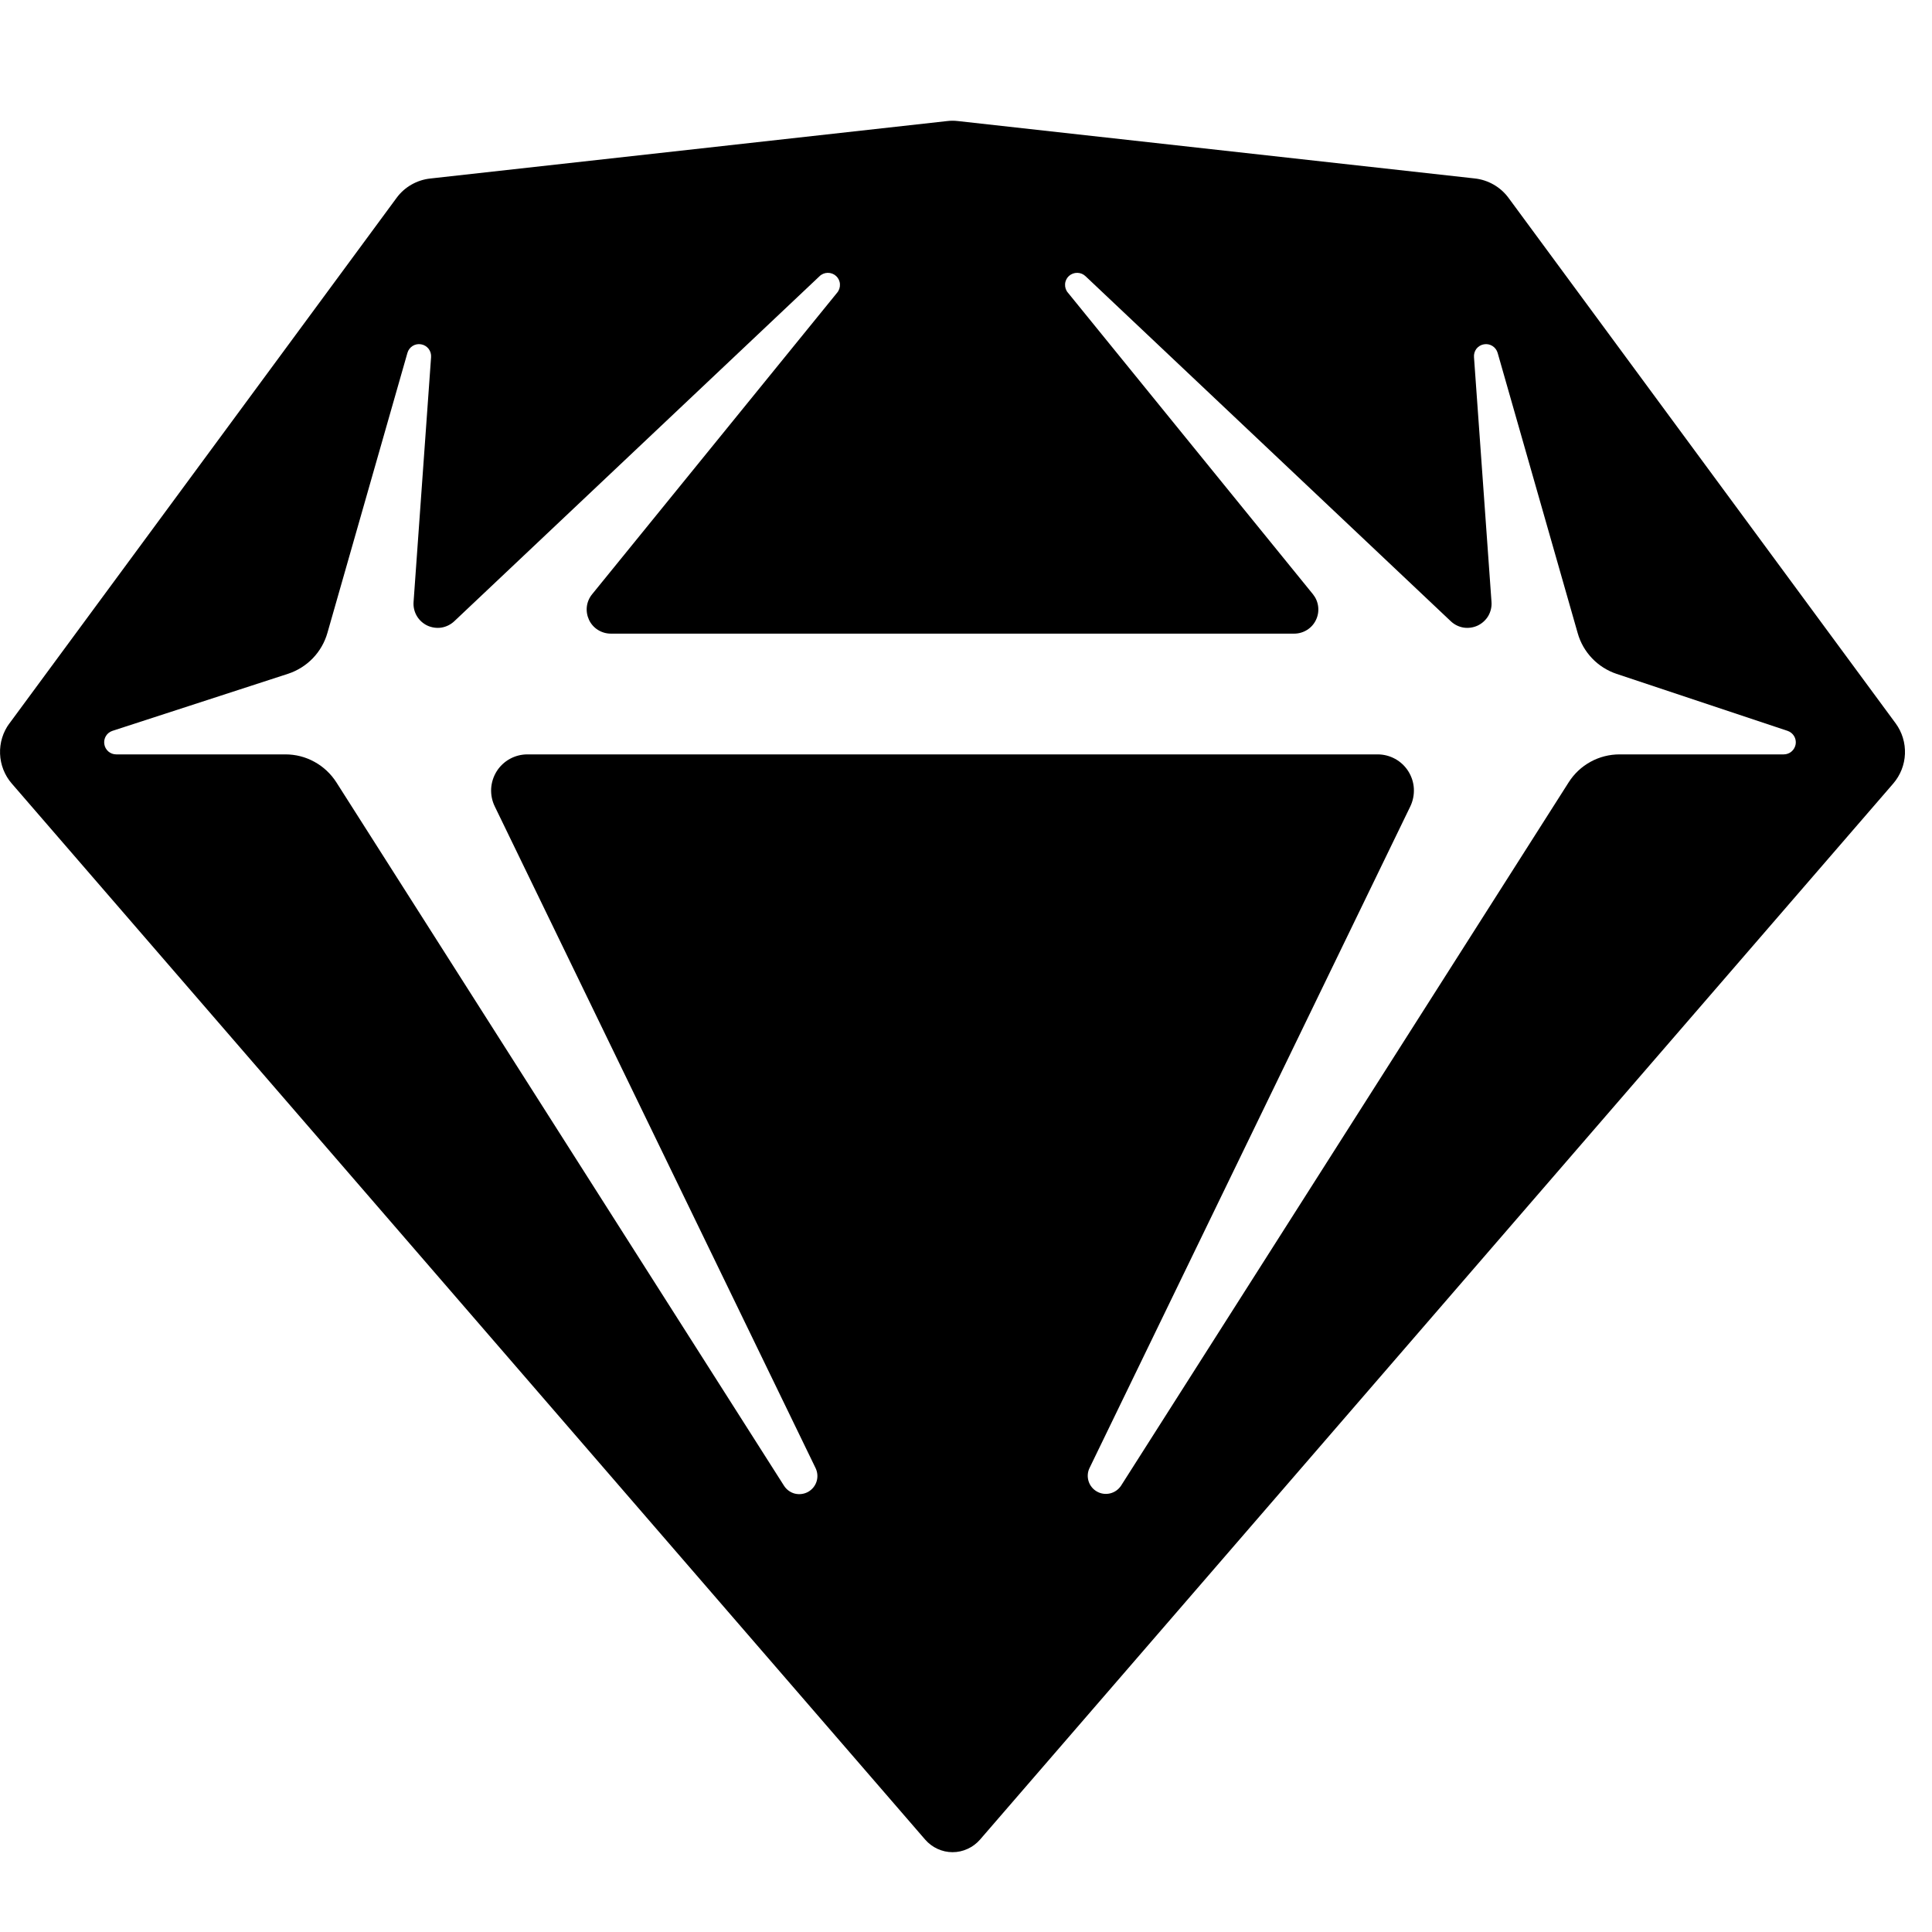 <svg width="32" height="32" viewBox="0 0 32 32" fill="none" xmlns="http://www.w3.org/2000/svg">
<g id="Frame">
<path id="Vector" fill-rule="evenodd" clip-rule="evenodd" d="M0.157 11.981L6.569 3.277C6.634 3.188 6.717 3.114 6.813 3.059C6.909 3.004 7.015 2.969 7.125 2.957L15.689 2.005C15.747 1.998 15.806 1.998 15.865 2.005L24.429 2.956C24.538 2.968 24.644 3.003 24.74 3.058C24.836 3.113 24.919 3.187 24.985 3.276L31.398 11.981C31.505 12.127 31.559 12.305 31.552 12.486C31.545 12.668 31.476 12.841 31.358 12.978L16.232 30.47C16.175 30.535 16.106 30.587 16.027 30.623C15.949 30.659 15.864 30.678 15.778 30.678C15.691 30.678 15.606 30.659 15.528 30.623C15.45 30.587 15.38 30.535 15.324 30.47L0.195 12.978C0.076 12.841 0.008 12.667 0.001 12.486C-0.006 12.305 0.048 12.127 0.156 11.981H0.157ZM17.983 4.578L24.03 10.29C24.088 10.345 24.162 10.382 24.242 10.395C24.322 10.407 24.403 10.395 24.476 10.361C24.549 10.326 24.61 10.27 24.651 10.201C24.691 10.131 24.71 10.05 24.704 9.97L24.414 5.916C24.41 5.866 24.424 5.817 24.454 5.777C24.485 5.738 24.529 5.711 24.578 5.703C24.627 5.694 24.677 5.704 24.719 5.73C24.762 5.757 24.792 5.798 24.806 5.846L26.132 10.488C26.176 10.644 26.258 10.787 26.371 10.905C26.483 11.022 26.622 11.11 26.777 11.162L29.607 12.105C29.652 12.12 29.69 12.15 29.715 12.191C29.74 12.231 29.749 12.279 29.742 12.326C29.734 12.373 29.71 12.416 29.674 12.447C29.638 12.478 29.592 12.495 29.545 12.495H26.825C26.657 12.495 26.491 12.537 26.344 12.618C26.196 12.699 26.072 12.816 25.982 12.958L18.568 24.608C18.526 24.671 18.462 24.717 18.388 24.735C18.315 24.753 18.237 24.743 18.171 24.706C18.104 24.669 18.054 24.608 18.031 24.536C18.008 24.464 18.012 24.386 18.045 24.317L23.359 13.357C23.403 13.265 23.423 13.164 23.418 13.062C23.413 12.961 23.381 12.863 23.327 12.776C23.273 12.69 23.198 12.619 23.109 12.57C23.02 12.521 22.92 12.495 22.819 12.495H8.735C8.633 12.495 8.533 12.521 8.444 12.57C8.355 12.619 8.28 12.69 8.226 12.776C8.172 12.863 8.141 12.961 8.135 13.062C8.13 13.164 8.15 13.265 8.195 13.357L13.509 24.317C13.542 24.386 13.548 24.465 13.525 24.538C13.502 24.611 13.452 24.672 13.385 24.71C13.318 24.747 13.239 24.757 13.165 24.739C13.091 24.72 13.027 24.673 12.986 24.609L5.572 12.959C5.481 12.817 5.357 12.7 5.209 12.619C5.062 12.537 4.896 12.495 4.728 12.495H1.925C1.877 12.495 1.831 12.478 1.795 12.447C1.759 12.416 1.735 12.373 1.728 12.326C1.72 12.279 1.73 12.231 1.754 12.191C1.779 12.15 1.817 12.12 1.863 12.105L4.771 11.16C4.926 11.109 5.067 11.021 5.181 10.903C5.295 10.785 5.378 10.64 5.423 10.483L6.748 5.846C6.761 5.798 6.792 5.757 6.834 5.73C6.876 5.704 6.926 5.694 6.975 5.703C7.024 5.711 7.068 5.738 7.099 5.777C7.129 5.817 7.144 5.866 7.14 5.916L6.85 9.97C6.844 10.05 6.862 10.131 6.903 10.201C6.943 10.27 7.004 10.326 7.077 10.361C7.15 10.395 7.232 10.407 7.311 10.395C7.391 10.382 7.465 10.345 7.524 10.29L13.571 4.578C13.607 4.541 13.657 4.52 13.709 4.519C13.76 4.518 13.811 4.537 13.849 4.572C13.887 4.607 13.91 4.656 13.912 4.708C13.915 4.76 13.898 4.811 13.864 4.85L9.807 9.843C9.759 9.902 9.729 9.972 9.72 10.047C9.711 10.122 9.724 10.198 9.756 10.267C9.788 10.335 9.839 10.393 9.903 10.433C9.967 10.473 10.041 10.495 10.117 10.495H21.437C21.512 10.495 21.586 10.473 21.65 10.433C21.714 10.393 21.765 10.335 21.797 10.267C21.83 10.198 21.842 10.122 21.833 10.047C21.824 9.972 21.794 9.902 21.747 9.843L17.69 4.85C17.655 4.811 17.638 4.76 17.641 4.708C17.643 4.656 17.666 4.607 17.704 4.572C17.742 4.537 17.793 4.518 17.845 4.519C17.897 4.52 17.946 4.541 17.983 4.578Z" fill="black"/>
</g>
</svg>
